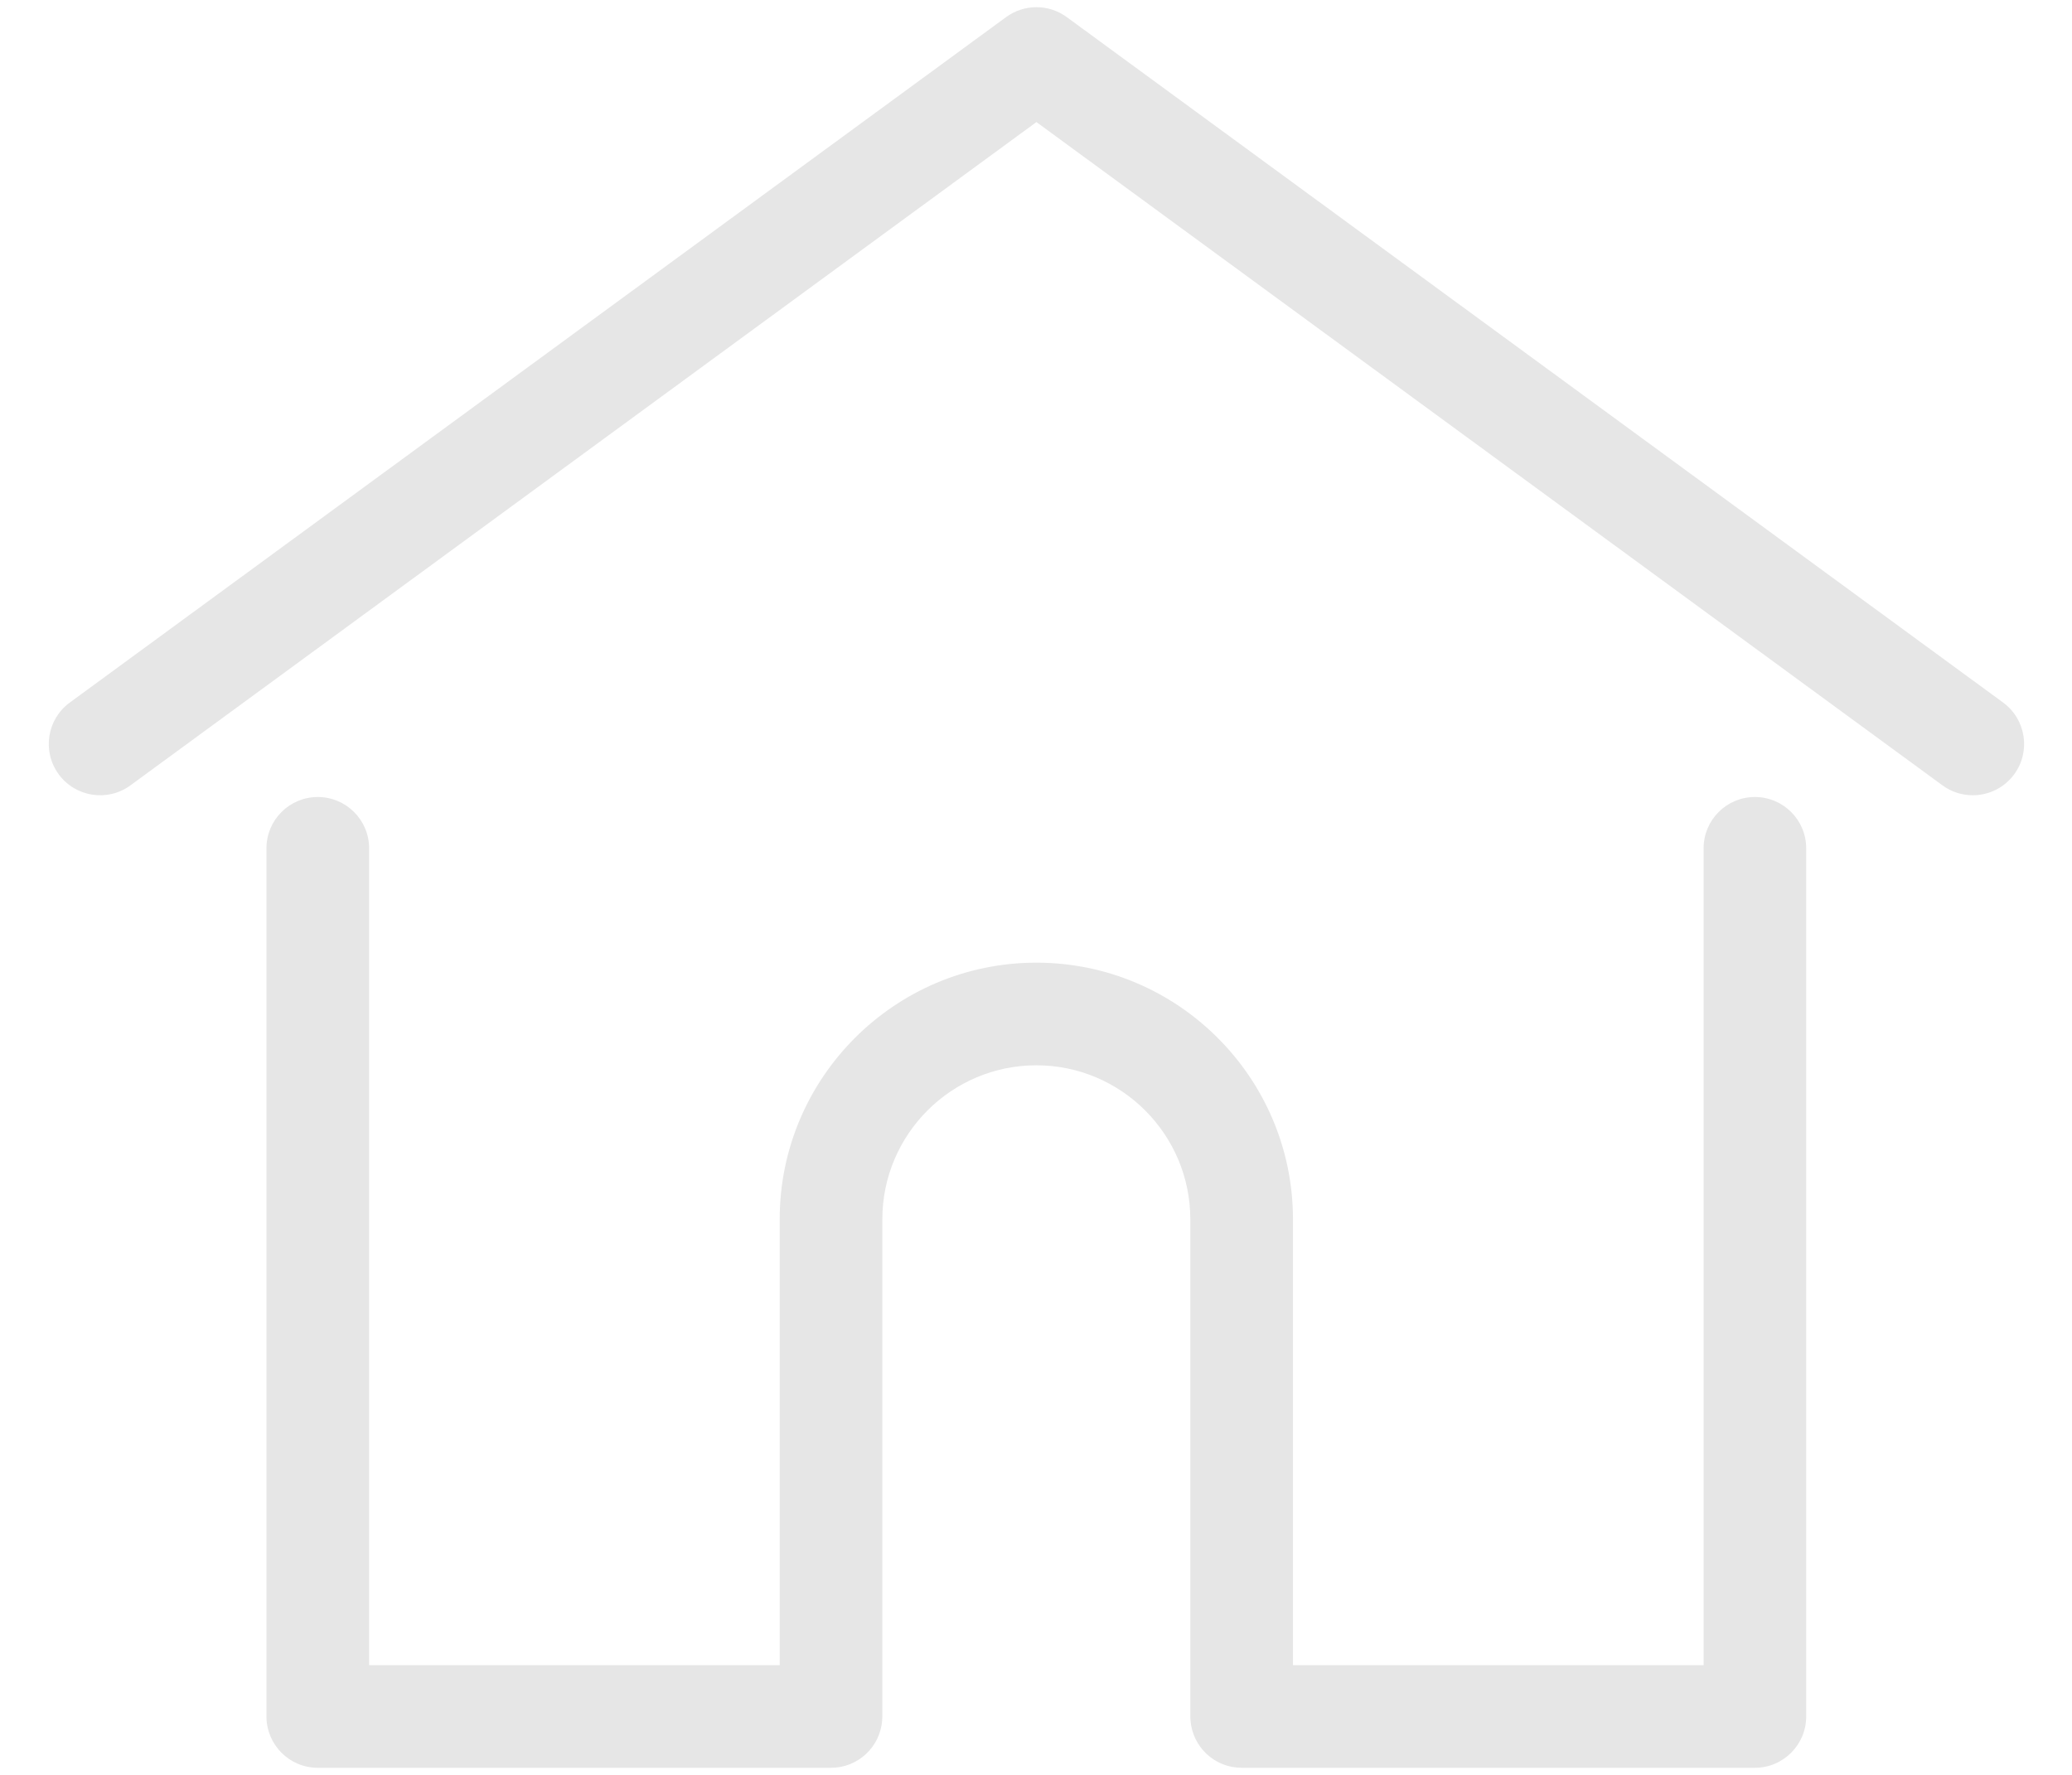 <?xml version="1.0" encoding="UTF-8" standalone="no"?>
<svg
   xmlns:dc="http://purl.org/dc/elements/1.1/"
   xmlns:cc="http://creativecommons.org/ns#"
   xmlns:rdf="http://www.w3.org/1999/02/22-rdf-syntax-ns#"
   xmlns:svg="http://www.w3.org/2000/svg"
   xmlns="http://www.w3.org/2000/svg"
   xmlns:sodipodi="http://sodipodi.sourceforge.net/DTD/sodipodi-0.dtd"
   xmlns:inkscape="http://www.inkscape.org/namespaces/inkscape"
   viewBox="0 0 34.81 29.82"
   version="1.1"
   id="svg12"
   sodipodi:docname="home.svg"
   inkscape:version="0.92.3 (2405546, 2018-03-11)">
  <sodipodi:namedview
     pagecolor="#ffffff"
     bordercolor="#666666"
     borderopacity="1"
     objecttolerance="10"
     gridtolerance="10"
     guidetolerance="10"
     inkscape:pageopacity="0"
     inkscape:pageshadow="2"
     inkscape:window-width="1600"
     inkscape:window-height="817"
     id="namedview14"
     showgrid="false"
     inkscape:zoom="7.9141517"
     inkscape:cx="17.405001"
     inkscape:cy="14.91"
     inkscape:window-x="0"
     inkscape:window-y="0"
     inkscape:window-maximized="1"
     inkscape:current-layer="svg12" />
  <defs
     id="defs4">
    <style
       id="style2">.cls-1{fill:#9096af;}</style>
  </defs>
  <title
     id="title6">biblioteca</title>
  <g
     id="g839"
     transform="matrix(0.778,0,0,0.778,3.867,3.313)">
    <g
       transform="matrix(1.333,0,0,-1.333,38.285,10.915)"
       id="g748">
      <path
         inkscape:connector-curvature="0"
         id="path750"
         style="fill:#e6e6e6;fill-opacity:1;fill-rule:nonzero;stroke:none"
         d="m 0,0 -15.169,11.106 c -0.292,0.214 -0.689,0.214 -0.982,0 L -31.319,0 c -0.371,-0.271 -0.451,-0.792 -0.18,-1.162 0.271,-0.37 0.792,-0.451 1.162,-0.18 L -15.66,9.405 -0.982,-1.342 c 0.148,-0.108 0.32,-0.16 0.49,-0.16 0.256,0 0.509,0.117 0.672,0.34 C 0.451,-0.792 0.37,-0.271 0,0" />
    </g>
    <g
       transform="matrix(1.333,0,0,-1.333,32.925,12.955)"
       id="g752">
      <path
         inkscape:connector-curvature="0"
         id="path754"
         style="fill:#e6e6e6;fill-opacity:1;fill-rule:nonzero;stroke:none"
         d="m 0,0 c -0.459,0 -0.831,-0.372 -0.831,-0.831 v -13.235 h -6.652 v 7.224 c 0,2.293 -1.865,4.158 -4.157,4.158 -2.293,0 -4.158,-1.865 -4.158,-4.158 v -7.224 h -6.651 v 13.235 c 0,0.459 -0.373,0.831 -0.832,0.831 -0.459,0 -0.831,-0.372 -0.831,-0.831 v -14.066 c 0,-0.459 0.372,-0.832 0.831,-0.832 h 8.315 c 0.437,0 0.795,0.338 0.828,0.767 0.002,0.019 0.003,0.041 0.003,0.065 v 8.055 c 0,1.376 1.119,2.495 2.495,2.495 1.375,0 2.494,-1.119 2.494,-2.495 v -8.055 c 0,-0.024 0.002,-0.045 0.003,-0.064 0.033,-0.43 0.391,-0.768 0.829,-0.768 H 0 c 0.459,0 0.831,0.373 0.831,0.832 V -0.831 C 0.831,-0.372 0.459,0 0,0" />
    </g>
  </g>
</svg>

